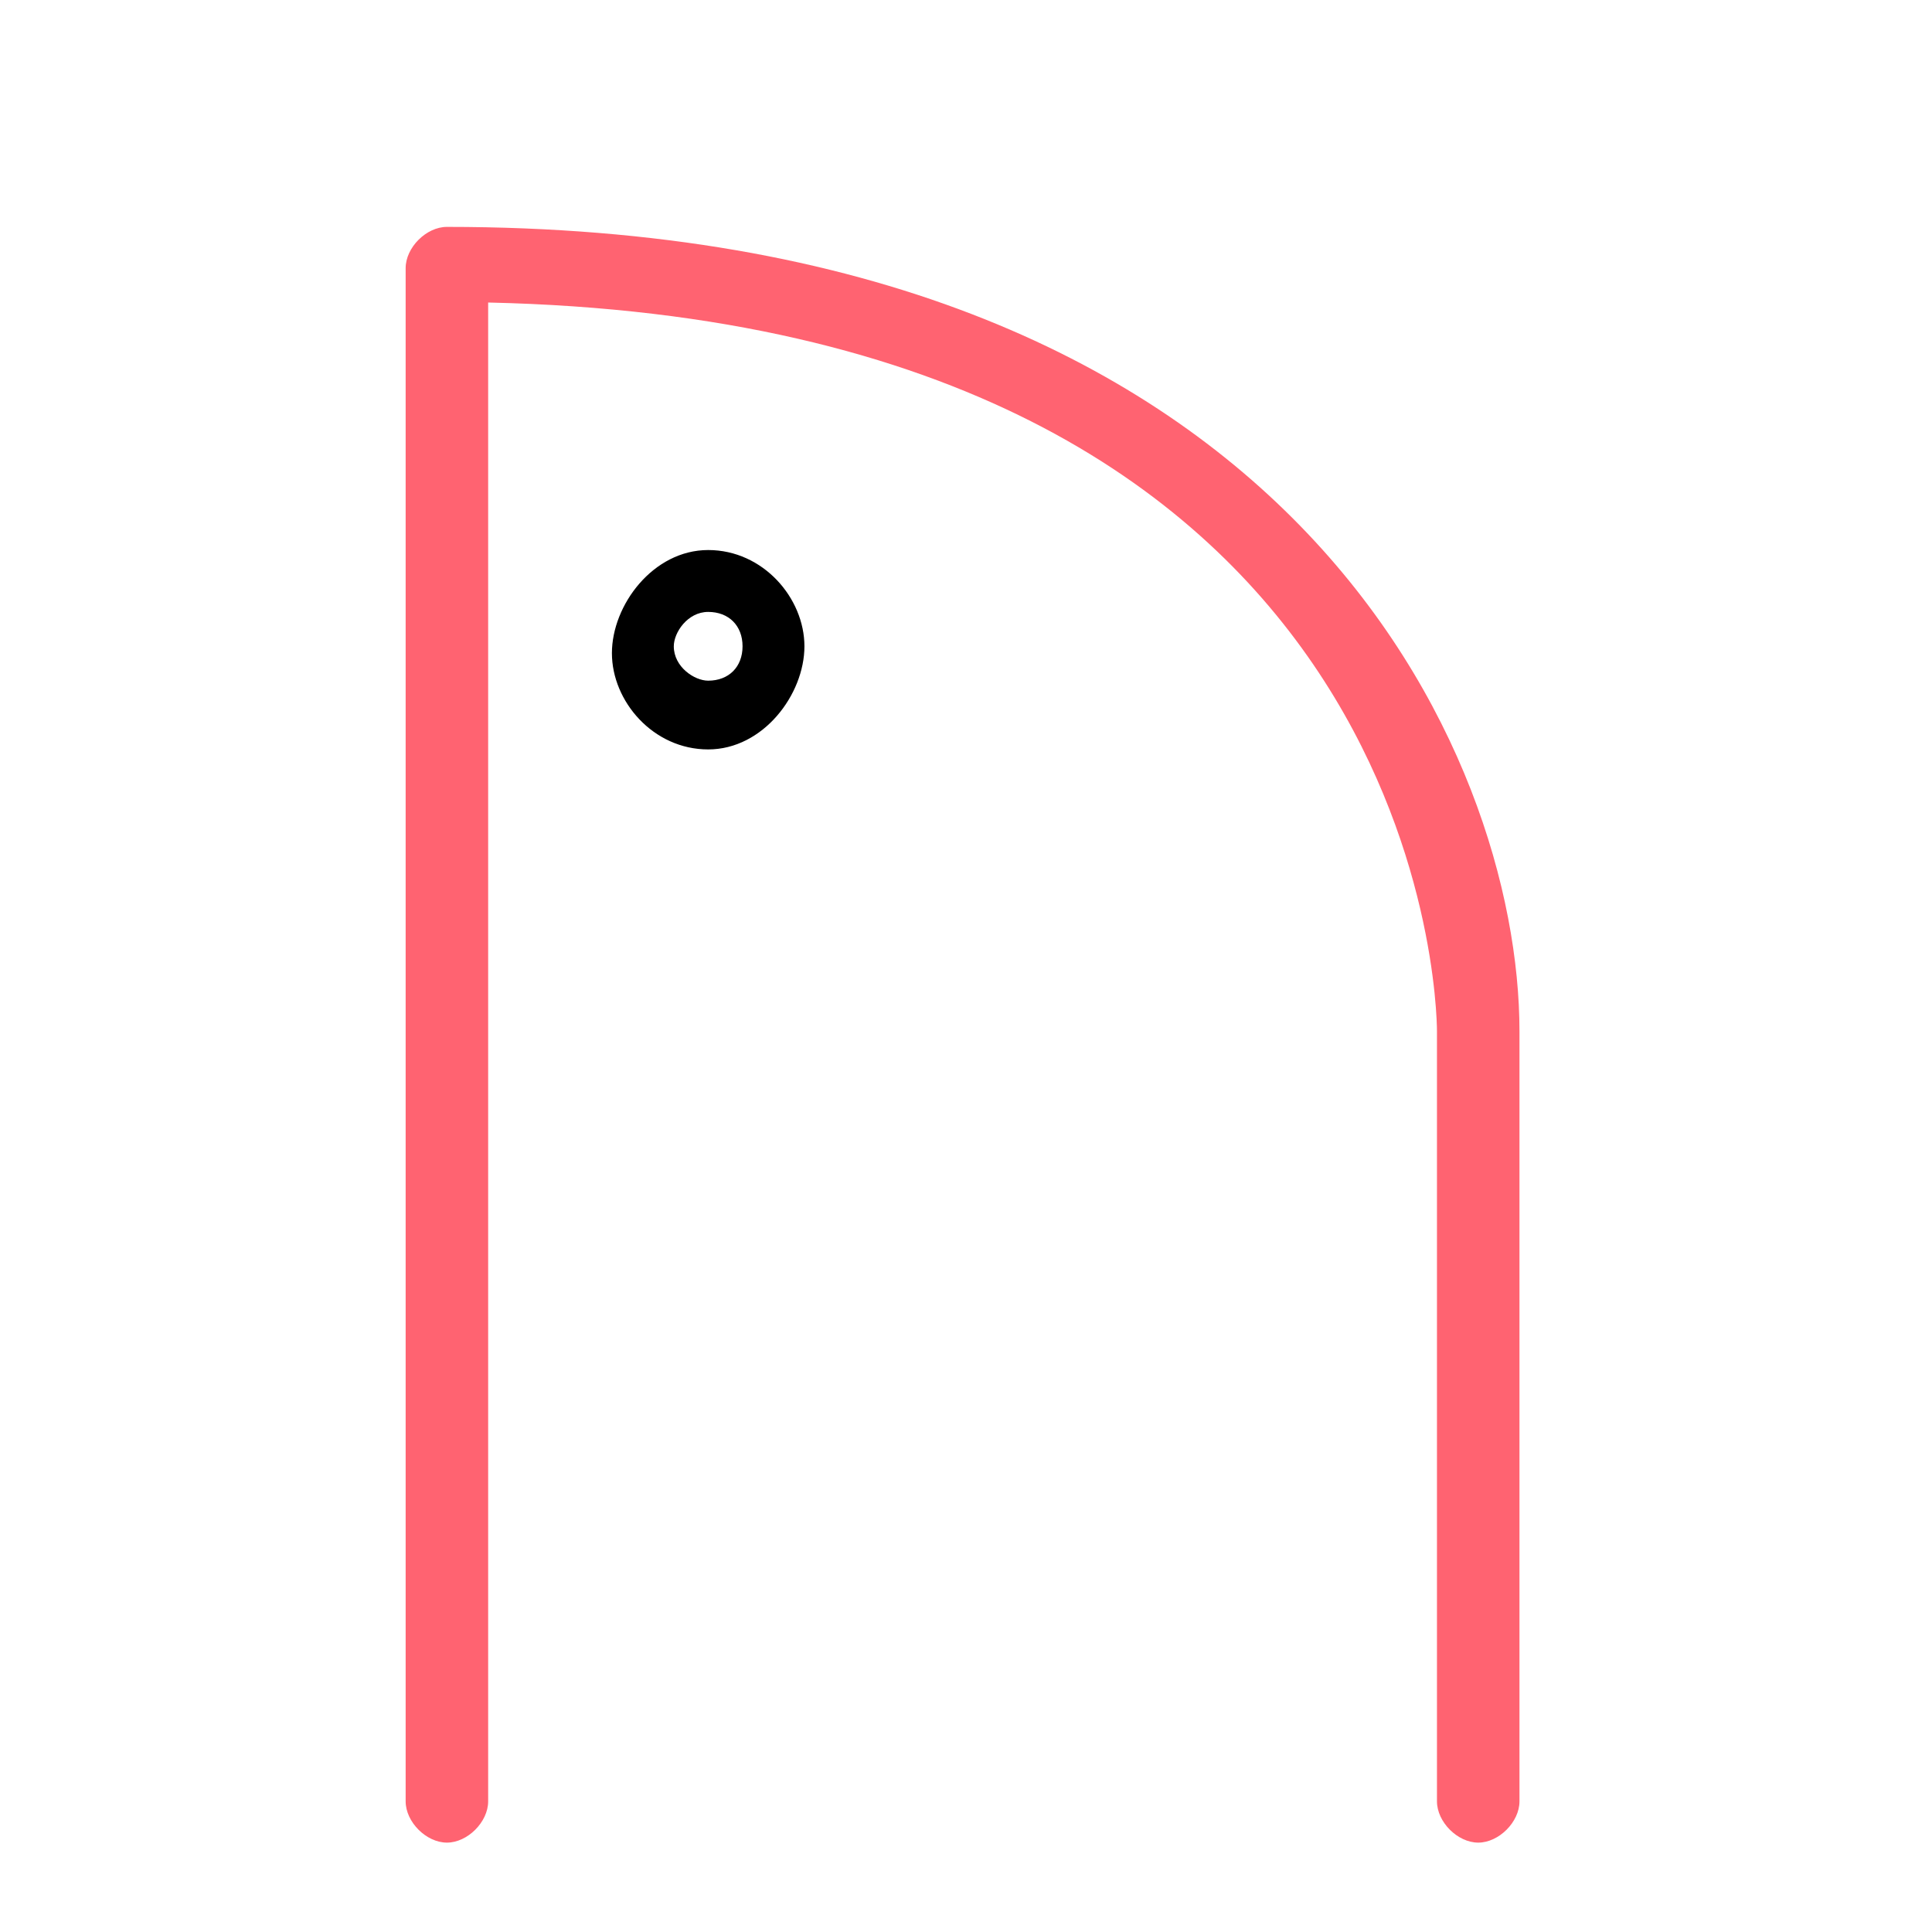 <svg xmlns="http://www.w3.org/2000/svg" version="1.1" xmlns:xlink="http://www.w3.org/1999/xlink" xmlns:svgjs="http://svgjs.com/svgjs" width="28.1px" height="28.1px"><svg version="1.1" id="SvgjsSvg1000" xmlns="http://www.w3.org/2000/svg" xmlns:xlink="http://www.w3.org/1999/xlink" x="0px" y="0px" width="28.1px" height="28.1px" viewBox="0 0 28.1 28.1" style="enable-background:new 0 0 28.1 28.1;" xml:space="preserve">
<style type="text/css">
	.st0{fill:#FF6371;}
</style>
<path class="st0" d="M21.5,26.8c-0.3,0-0.6-0.3-0.6-0.6V15c0-0.4-0.2-10.3-13.8-10.6v21.8c0,0.3-0.3,0.6-0.6,0.6
	c-0.3,0-0.6-0.3-0.6-0.6V3.9c0-0.3,0.3-0.6,0.6-0.6C18.8,3.3,22.1,11,22.1,15v11.2C22.1,26.5,21.8,26.8,21.5,26.8z"></path>
<path d="M10.3,10.9c-0.8,0-1.4-0.7-1.4-1.4S9.5,8,10.3,8c0.8,0,1.4,0.7,1.4,1.4S11.1,10.9,10.3,10.9z M10.3,8.9
	c-0.3,0-0.5,0.3-0.5,0.5c0,0.3,0.3,0.5,0.5,0.5c0.3,0,0.5-0.2,0.5-0.5S10.6,8.9,10.3,8.9z"></path>
</svg><style>@media (prefers-color-scheme: light) { :root { filter: none; } }
@media (prefers-color-scheme: dark) { :root { filter: none; } }
</style></svg>